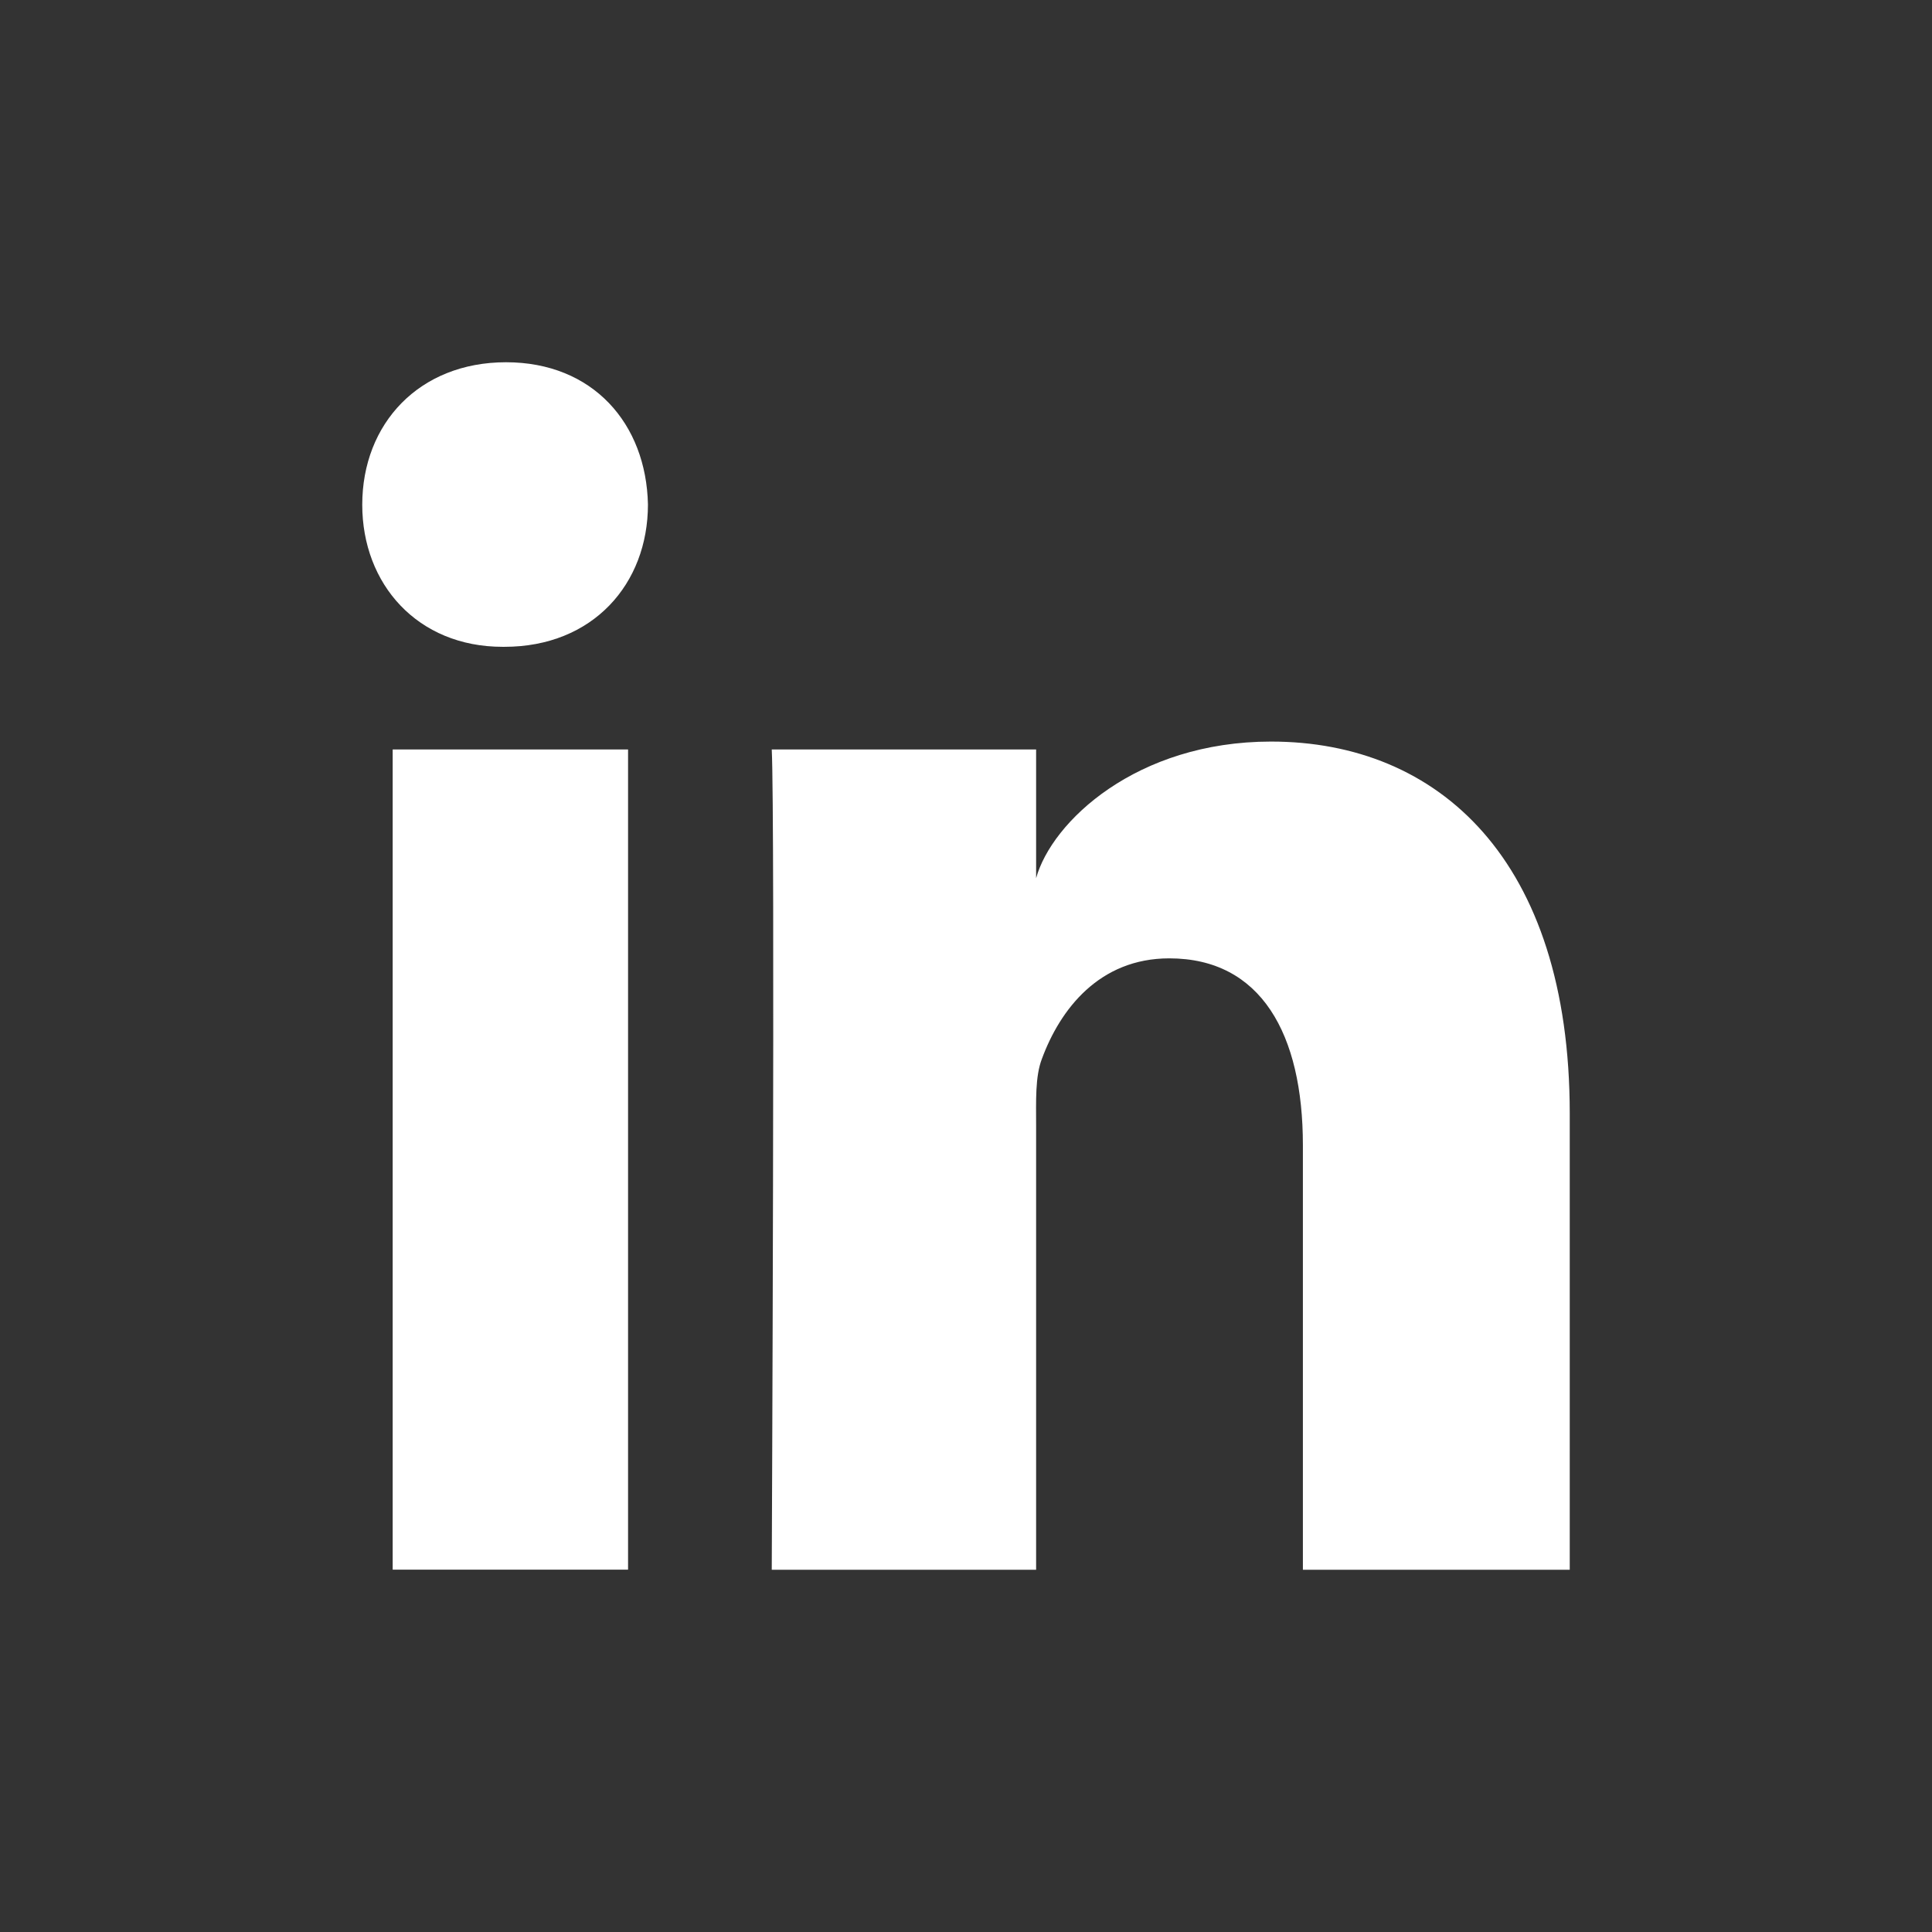 <?xml version="1.0" encoding="UTF-8"?>
<svg xmlns="http://www.w3.org/2000/svg" xmlns:xlink="http://www.w3.org/1999/xlink" width="24" height="24" viewBox="0 0 24 24">
  <rect x="0" y="0" width="24" height="24" fill="#333333" stroke="none"/>
  <defs>
    <path id="prefix__a" d="M4.878 9.31h2.924v10.189H4.878V9.309zm1.388-1.275h-.022C5.186 8.035 4.5 7.256 4.5 6.27c0-1.006.706-1.77 1.786-1.77 1.079 0 1.742.762 1.763 1.767 0 .987-.684 1.768-1.783 1.768zM19.5 19.5h-3.315v-5.274c0-1.38-.519-2.321-1.66-2.321-.871 0-1.356.635-1.582 1.248-.085.22-.072.526-.072.833V19.5H9.587s.042-9.341 0-10.19h3.284v1.599c.194-.7 1.244-1.697 2.919-1.697 2.078 0 3.71 1.466 3.71 4.621V19.5z"></path>
  </defs>
  <g fill="none" fill-rule="evenodd">
    <path d="M0 0H24V24H0z"></path>
    <use fill="#FFF" xlink:href="#prefix__a"></use>
  </g>
</svg>
